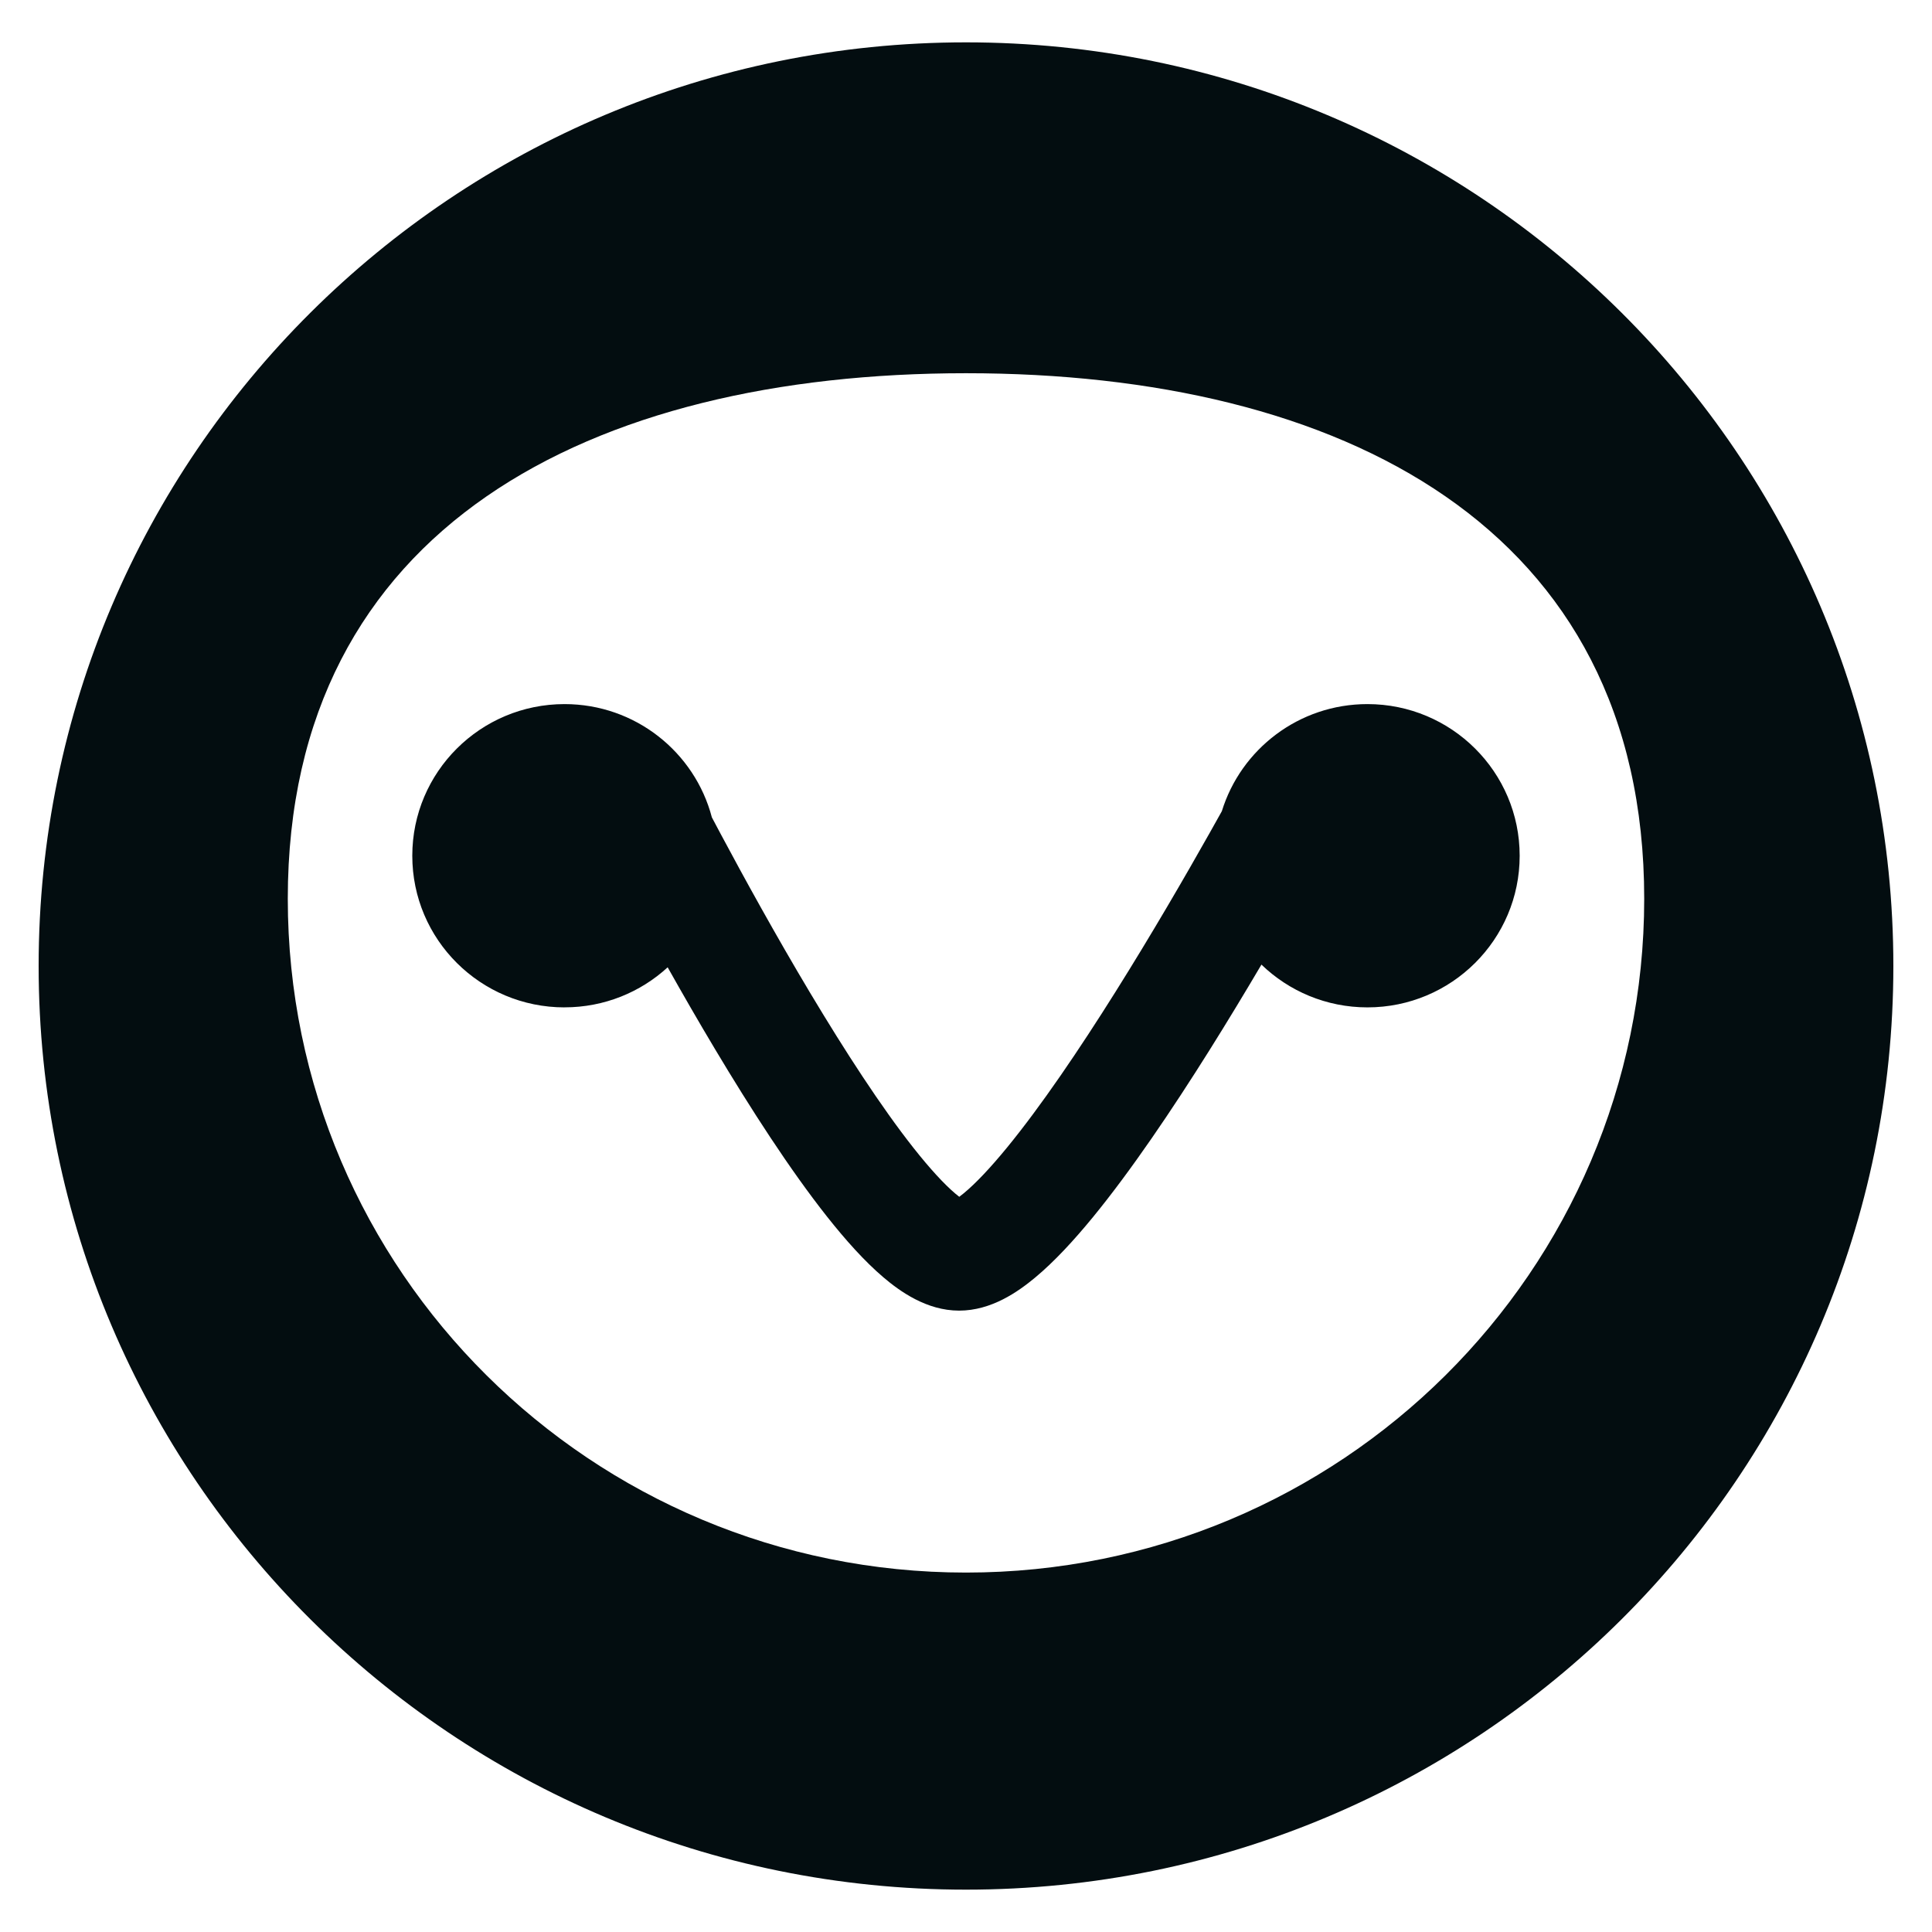 <?xml version="1.0" encoding="UTF-8"?><svg id="Layer_1" xmlns="http://www.w3.org/2000/svg" viewBox="0 0 500 500"><defs><style>.cls-1{fill:#030d10;fill-rule:evenodd;}</style></defs><path class="cls-1" d="M250,489.04c132.55,0,240-107.02,240-239.04S382.55,10.96,250,10.96,10,117.98,10,250s107.45,239.04,240,239.04Zm0-82.06c96.94,0,175.52-78.07,175.52-174.38S346.94,96.59,250,96.59,74.48,136.3,74.48,232.6s78.58,174.38,175.52,174.38Z"/><path class="cls-1" d="M146.12,260.7c10.29,0,19.66-3.93,26.67-10.36,3.82,6.8,7.97,14.01,12.29,21.23,9.17,15.34,19.34,31.12,28.9,43.22,4.75,6.01,9.7,11.57,14.62,15.76,4.26,3.63,11.2,8.64,19.61,8.64s15.32-4.94,19.64-8.52c5-4.15,10.09-9.68,15-15.67,9.89-12.07,20.51-27.83,30.13-43.16,4.74-7.56,9.3-15.11,13.48-22.2,7.09,6.85,16.77,11.07,27.43,11.07,21.76,0,39.4-17.57,39.4-39.24s-17.64-39.25-39.4-39.25c-17.73,0-32.73,11.67-37.68,27.72-.97,1.75-2.03,3.64-3.17,5.66-6.34,11.26-15.01,26.21-24.37,41.12-9.41,15-19.28,29.56-28.03,40.24-4.4,5.37-8.17,9.33-11.16,11.81-.46,.38-.87,.7-1.22,.96-.31-.24-.65-.52-1.05-.85-2.87-2.44-6.49-6.36-10.73-11.72-8.41-10.64-17.83-25.19-26.8-40.18-8.91-14.9-17.13-29.85-23.14-41.1-.81-1.52-1.58-2.98-2.31-4.35-4.42-16.86-19.81-29.31-38.13-29.31-21.76,0-39.4,17.57-39.4,39.25s17.64,39.24,39.4,39.24Z"/></svg>